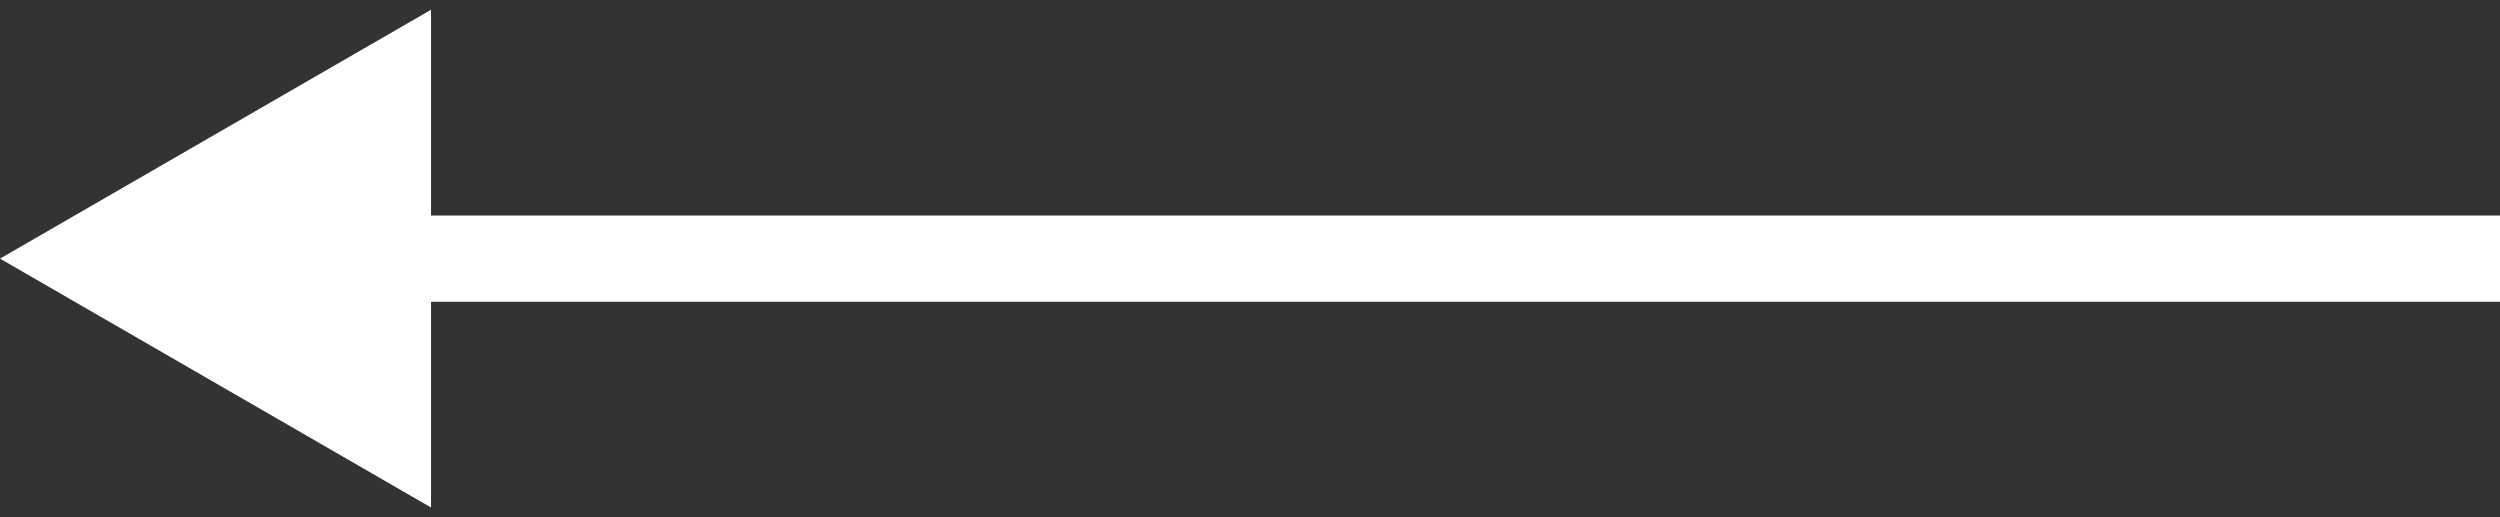 <?xml version="1.0" encoding="UTF-8"?> <svg xmlns="http://www.w3.org/2000/svg" width="29" height="6" viewBox="0 0 29 6" fill="none"><rect x="0" y="0" width="29" height="6" fill="#333333" stroke="none"/><path d="M0 3L5 5.887V0.113L0 3ZM29 2.5L4.5 2.5V3.5L29 3.5V2.5Z" fill="white"></path></svg> 